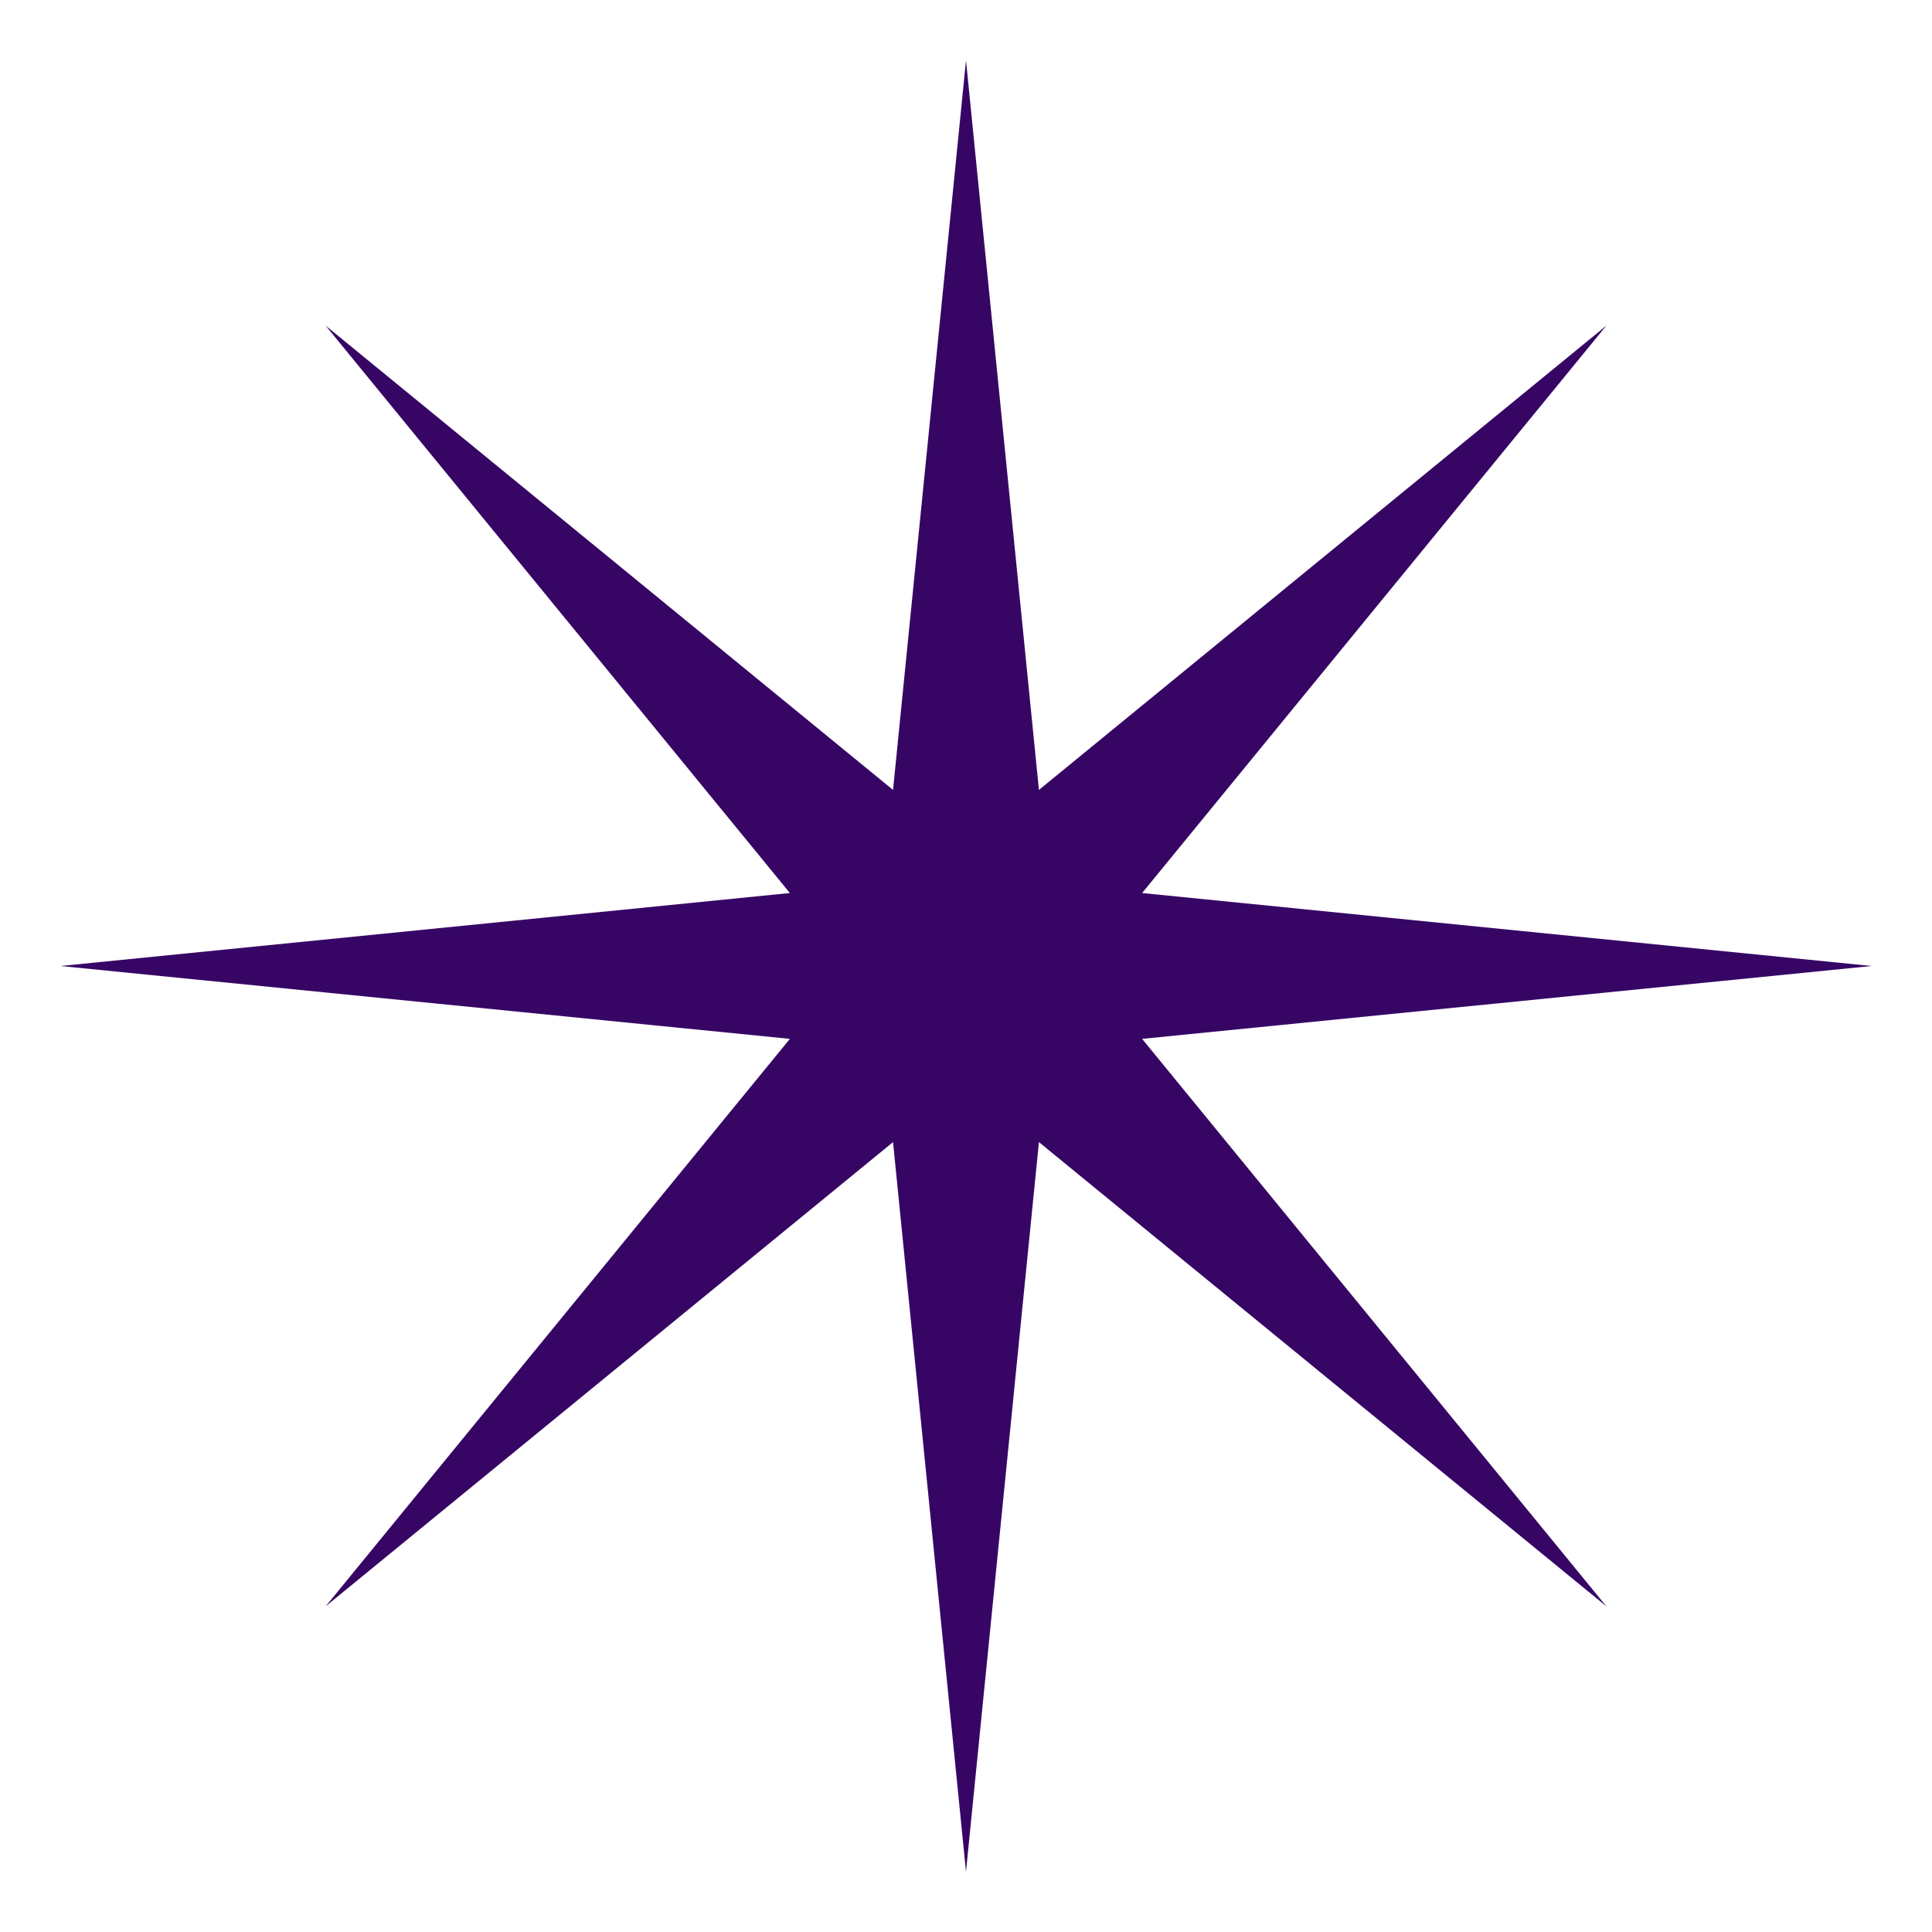 <svg width="64" height="64" viewBox="0 0 64 64" fill="none" xmlns="http://www.w3.org/2000/svg">
<path d="M37.834 34.414L62 32L37.834 29.583L53.214 10.786L34.416 26.167L32 2L29.583 26.167L10.786 10.786L26.166 29.583L2 32L26.166 34.414L10.786 53.213L29.583 37.834L32 62L34.416 37.834L53.214 53.213L37.834 34.414Z" fill="#370665"/>
</svg>
